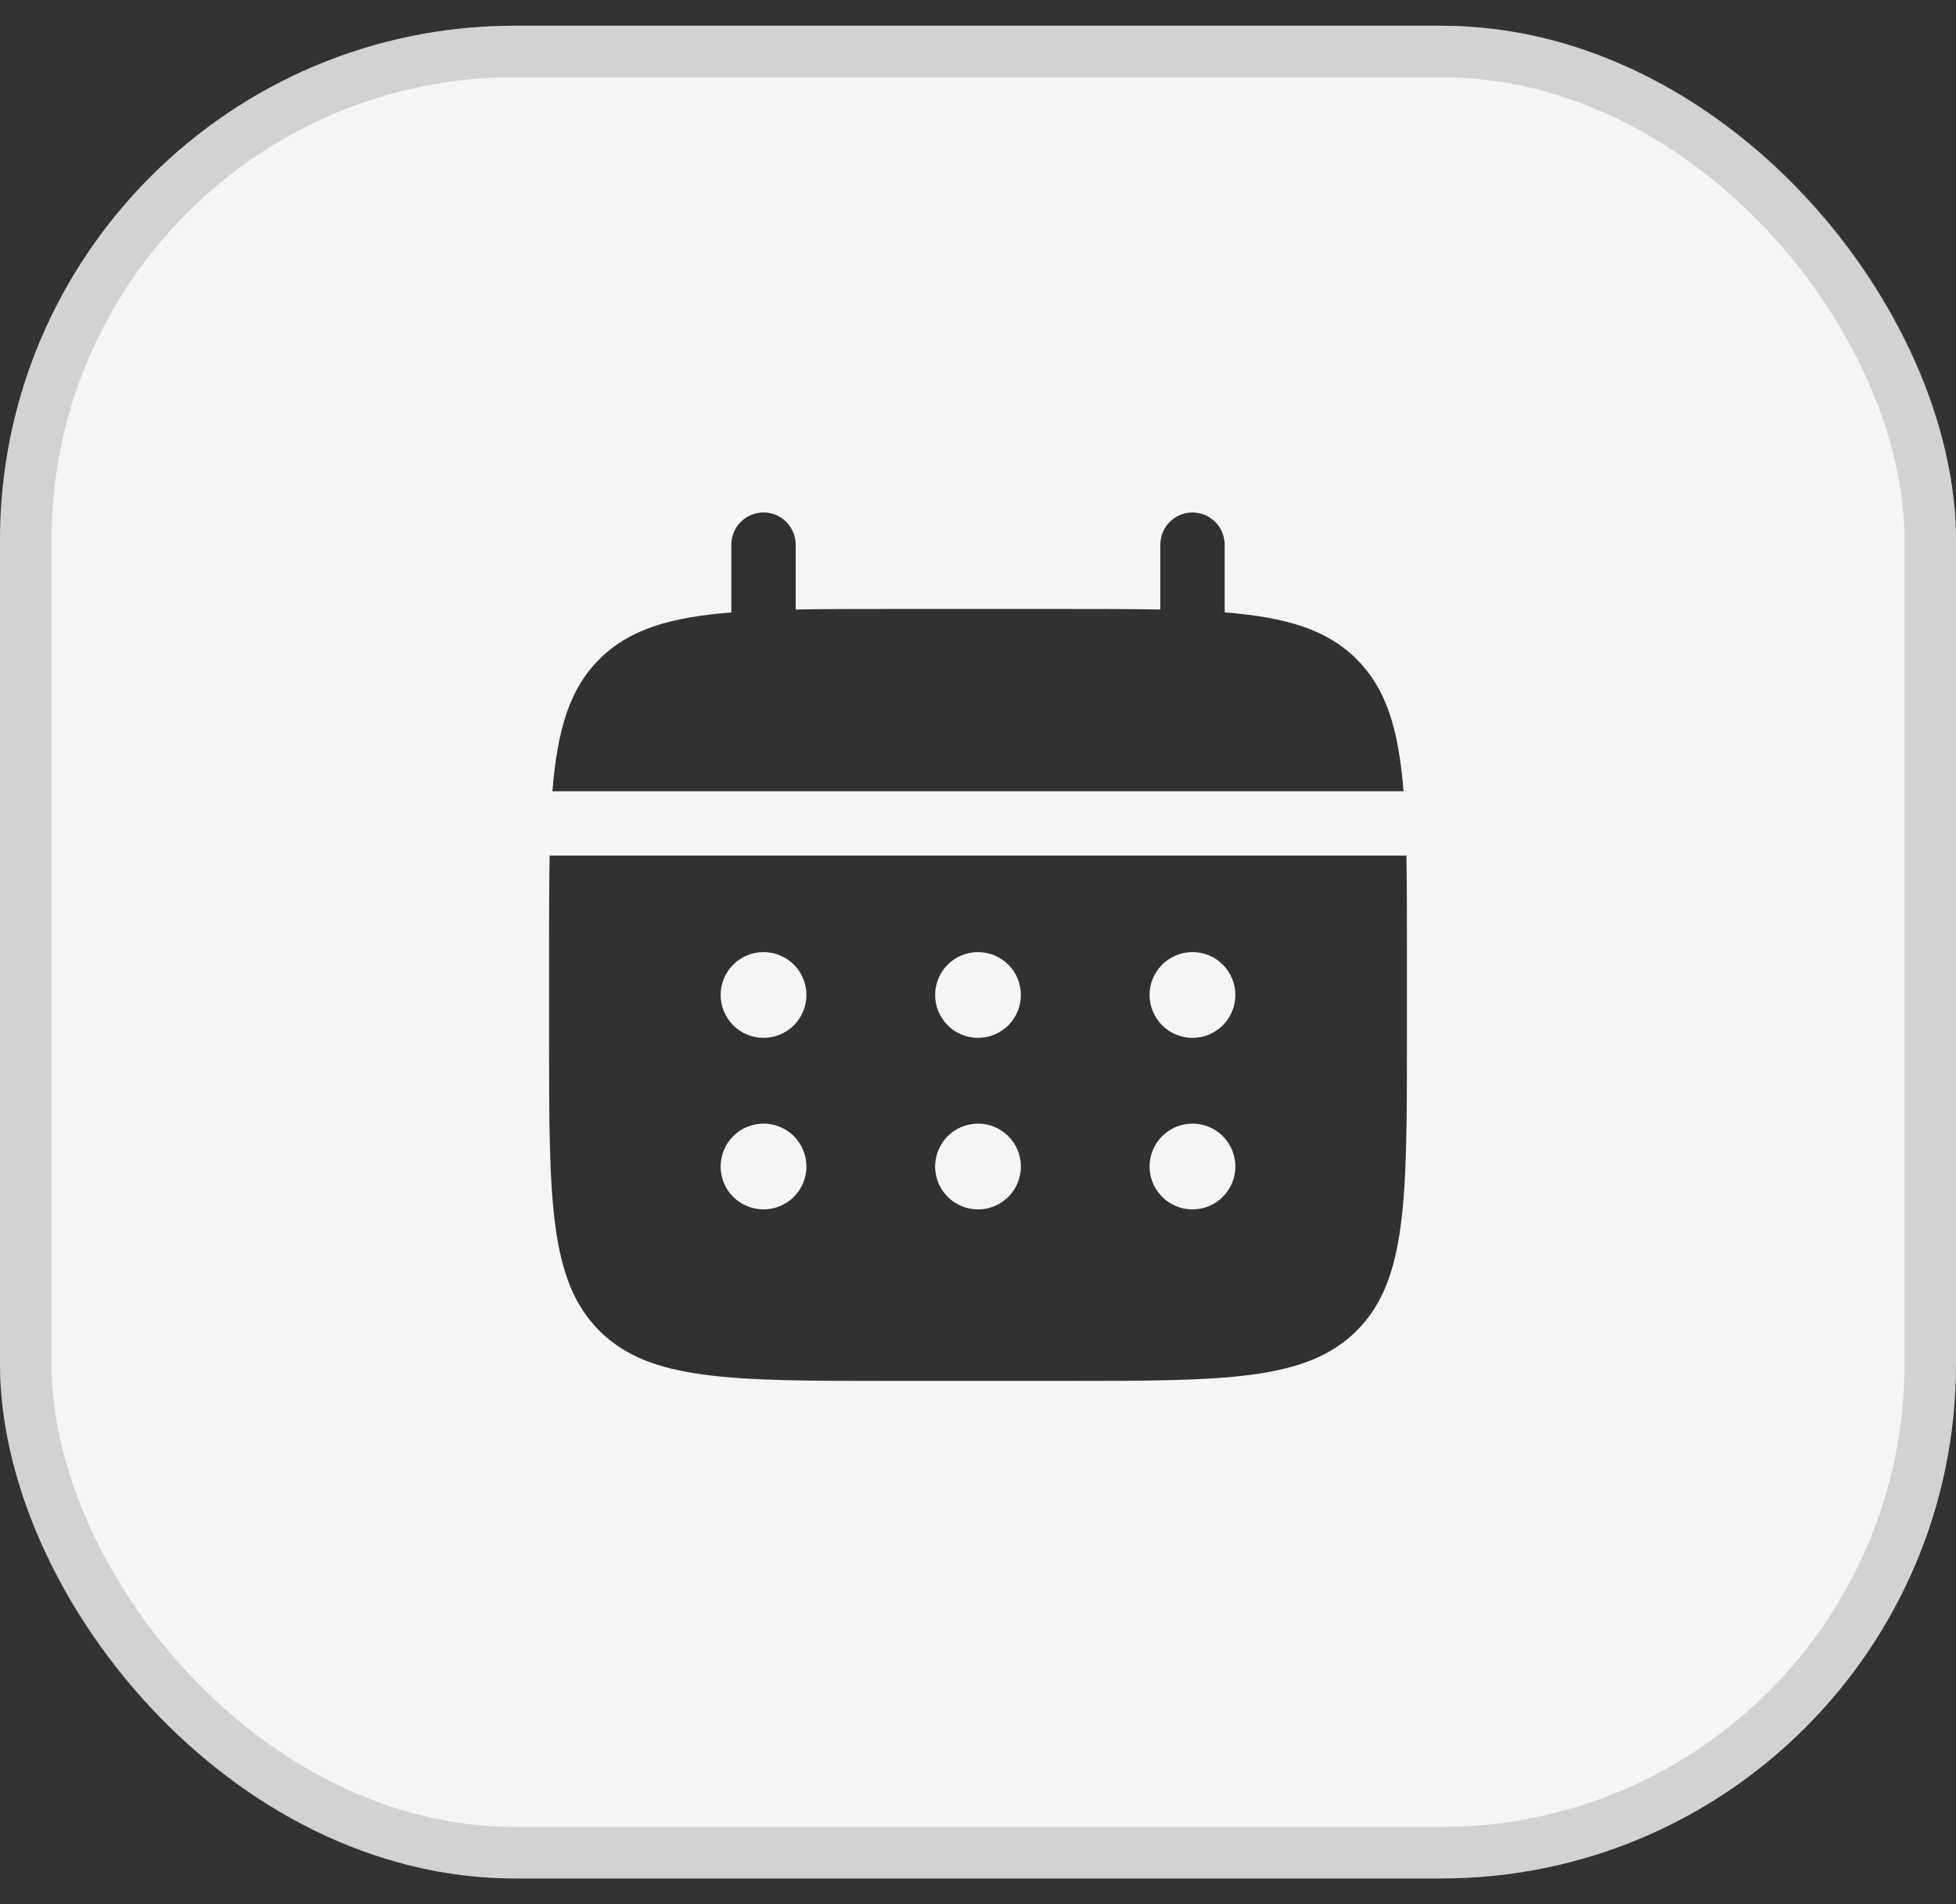 <svg width="38" height="37" viewBox="0 0 38 37" fill="none" xmlns="http://www.w3.org/2000/svg">
<rect x="0" y="0" width="38" height="37" fill="#333333" stroke="none"/>
<rect y="0.5" width="38" height="36" rx="10" fill="#F5F5F5"/>
<rect x="0.5" y="1" width="37" height="35" rx="9.5" stroke="#808080" stroke-opacity="0.3"/>
<path d="M15.458 10.583C15.458 10.418 15.392 10.258 15.275 10.141C15.158 10.024 14.999 9.958 14.833 9.958C14.668 9.958 14.508 10.024 14.391 10.141C14.274 10.258 14.208 10.418 14.208 10.583V11.9C13.008 11.996 12.222 12.231 11.643 12.81C11.064 13.388 10.829 14.176 10.732 15.375H27.267C27.171 14.175 26.936 13.388 26.357 12.81C25.778 12.231 24.991 11.996 23.792 11.899V10.583C23.792 10.418 23.726 10.258 23.608 10.141C23.491 10.024 23.332 9.958 23.167 9.958C23.001 9.958 22.842 10.024 22.725 10.141C22.607 10.258 22.542 10.418 22.542 10.583V11.844C21.987 11.833 21.366 11.833 20.667 11.833H17.333C16.634 11.833 16.012 11.833 15.458 11.844V10.583Z" fill="black" fill-opacity="0.8"/>
<path fill-rule="evenodd" clip-rule="evenodd" d="M10.667 18.5C10.667 17.801 10.667 17.179 10.678 16.625H27.323C27.333 17.179 27.333 17.801 27.333 18.5V20.167C27.333 23.309 27.333 24.881 26.357 25.857C25.38 26.832 23.809 26.833 20.667 26.833H17.333C14.191 26.833 12.619 26.833 11.643 25.857C10.668 24.88 10.667 23.309 10.667 20.167V18.5ZM23.167 20.167C23.388 20.167 23.6 20.079 23.756 19.923C23.912 19.766 24 19.554 24 19.333C24 19.112 23.912 18.9 23.756 18.744C23.6 18.588 23.388 18.5 23.167 18.5C22.946 18.5 22.734 18.588 22.578 18.744C22.421 18.9 22.333 19.112 22.333 19.333C22.333 19.554 22.421 19.766 22.578 19.923C22.734 20.079 22.946 20.167 23.167 20.167ZM23.167 23.5C23.388 23.5 23.6 23.412 23.756 23.256C23.912 23.1 24 22.888 24 22.667C24 22.446 23.912 22.234 23.756 22.077C23.6 21.921 23.388 21.833 23.167 21.833C22.946 21.833 22.734 21.921 22.578 22.077C22.421 22.234 22.333 22.446 22.333 22.667C22.333 22.888 22.421 23.1 22.578 23.256C22.734 23.412 22.946 23.5 23.167 23.5ZM19.833 19.333C19.833 19.554 19.746 19.766 19.589 19.923C19.433 20.079 19.221 20.167 19 20.167C18.779 20.167 18.567 20.079 18.411 19.923C18.255 19.766 18.167 19.554 18.167 19.333C18.167 19.112 18.255 18.9 18.411 18.744C18.567 18.588 18.779 18.5 19 18.5C19.221 18.5 19.433 18.588 19.589 18.744C19.746 18.9 19.833 19.112 19.833 19.333ZM19.833 22.667C19.833 22.888 19.746 23.1 19.589 23.256C19.433 23.412 19.221 23.5 19 23.5C18.779 23.5 18.567 23.412 18.411 23.256C18.255 23.1 18.167 22.888 18.167 22.667C18.167 22.446 18.255 22.234 18.411 22.077C18.567 21.921 18.779 21.833 19 21.833C19.221 21.833 19.433 21.921 19.589 22.077C19.746 22.234 19.833 22.446 19.833 22.667ZM14.833 20.167C15.054 20.167 15.266 20.079 15.423 19.923C15.579 19.766 15.667 19.554 15.667 19.333C15.667 19.112 15.579 18.9 15.423 18.744C15.266 18.588 15.054 18.5 14.833 18.5C14.612 18.5 14.4 18.588 14.244 18.744C14.088 18.9 14 19.112 14 19.333C14 19.554 14.088 19.766 14.244 19.923C14.4 20.079 14.612 20.167 14.833 20.167ZM14.833 23.5C15.054 23.5 15.266 23.412 15.423 23.256C15.579 23.1 15.667 22.888 15.667 22.667C15.667 22.446 15.579 22.234 15.423 22.077C15.266 21.921 15.054 21.833 14.833 21.833C14.612 21.833 14.4 21.921 14.244 22.077C14.088 22.234 14 22.446 14 22.667C14 22.888 14.088 23.1 14.244 23.256C14.4 23.412 14.612 23.5 14.833 23.5Z" fill="black" fill-opacity="0.8"/>
</svg>
